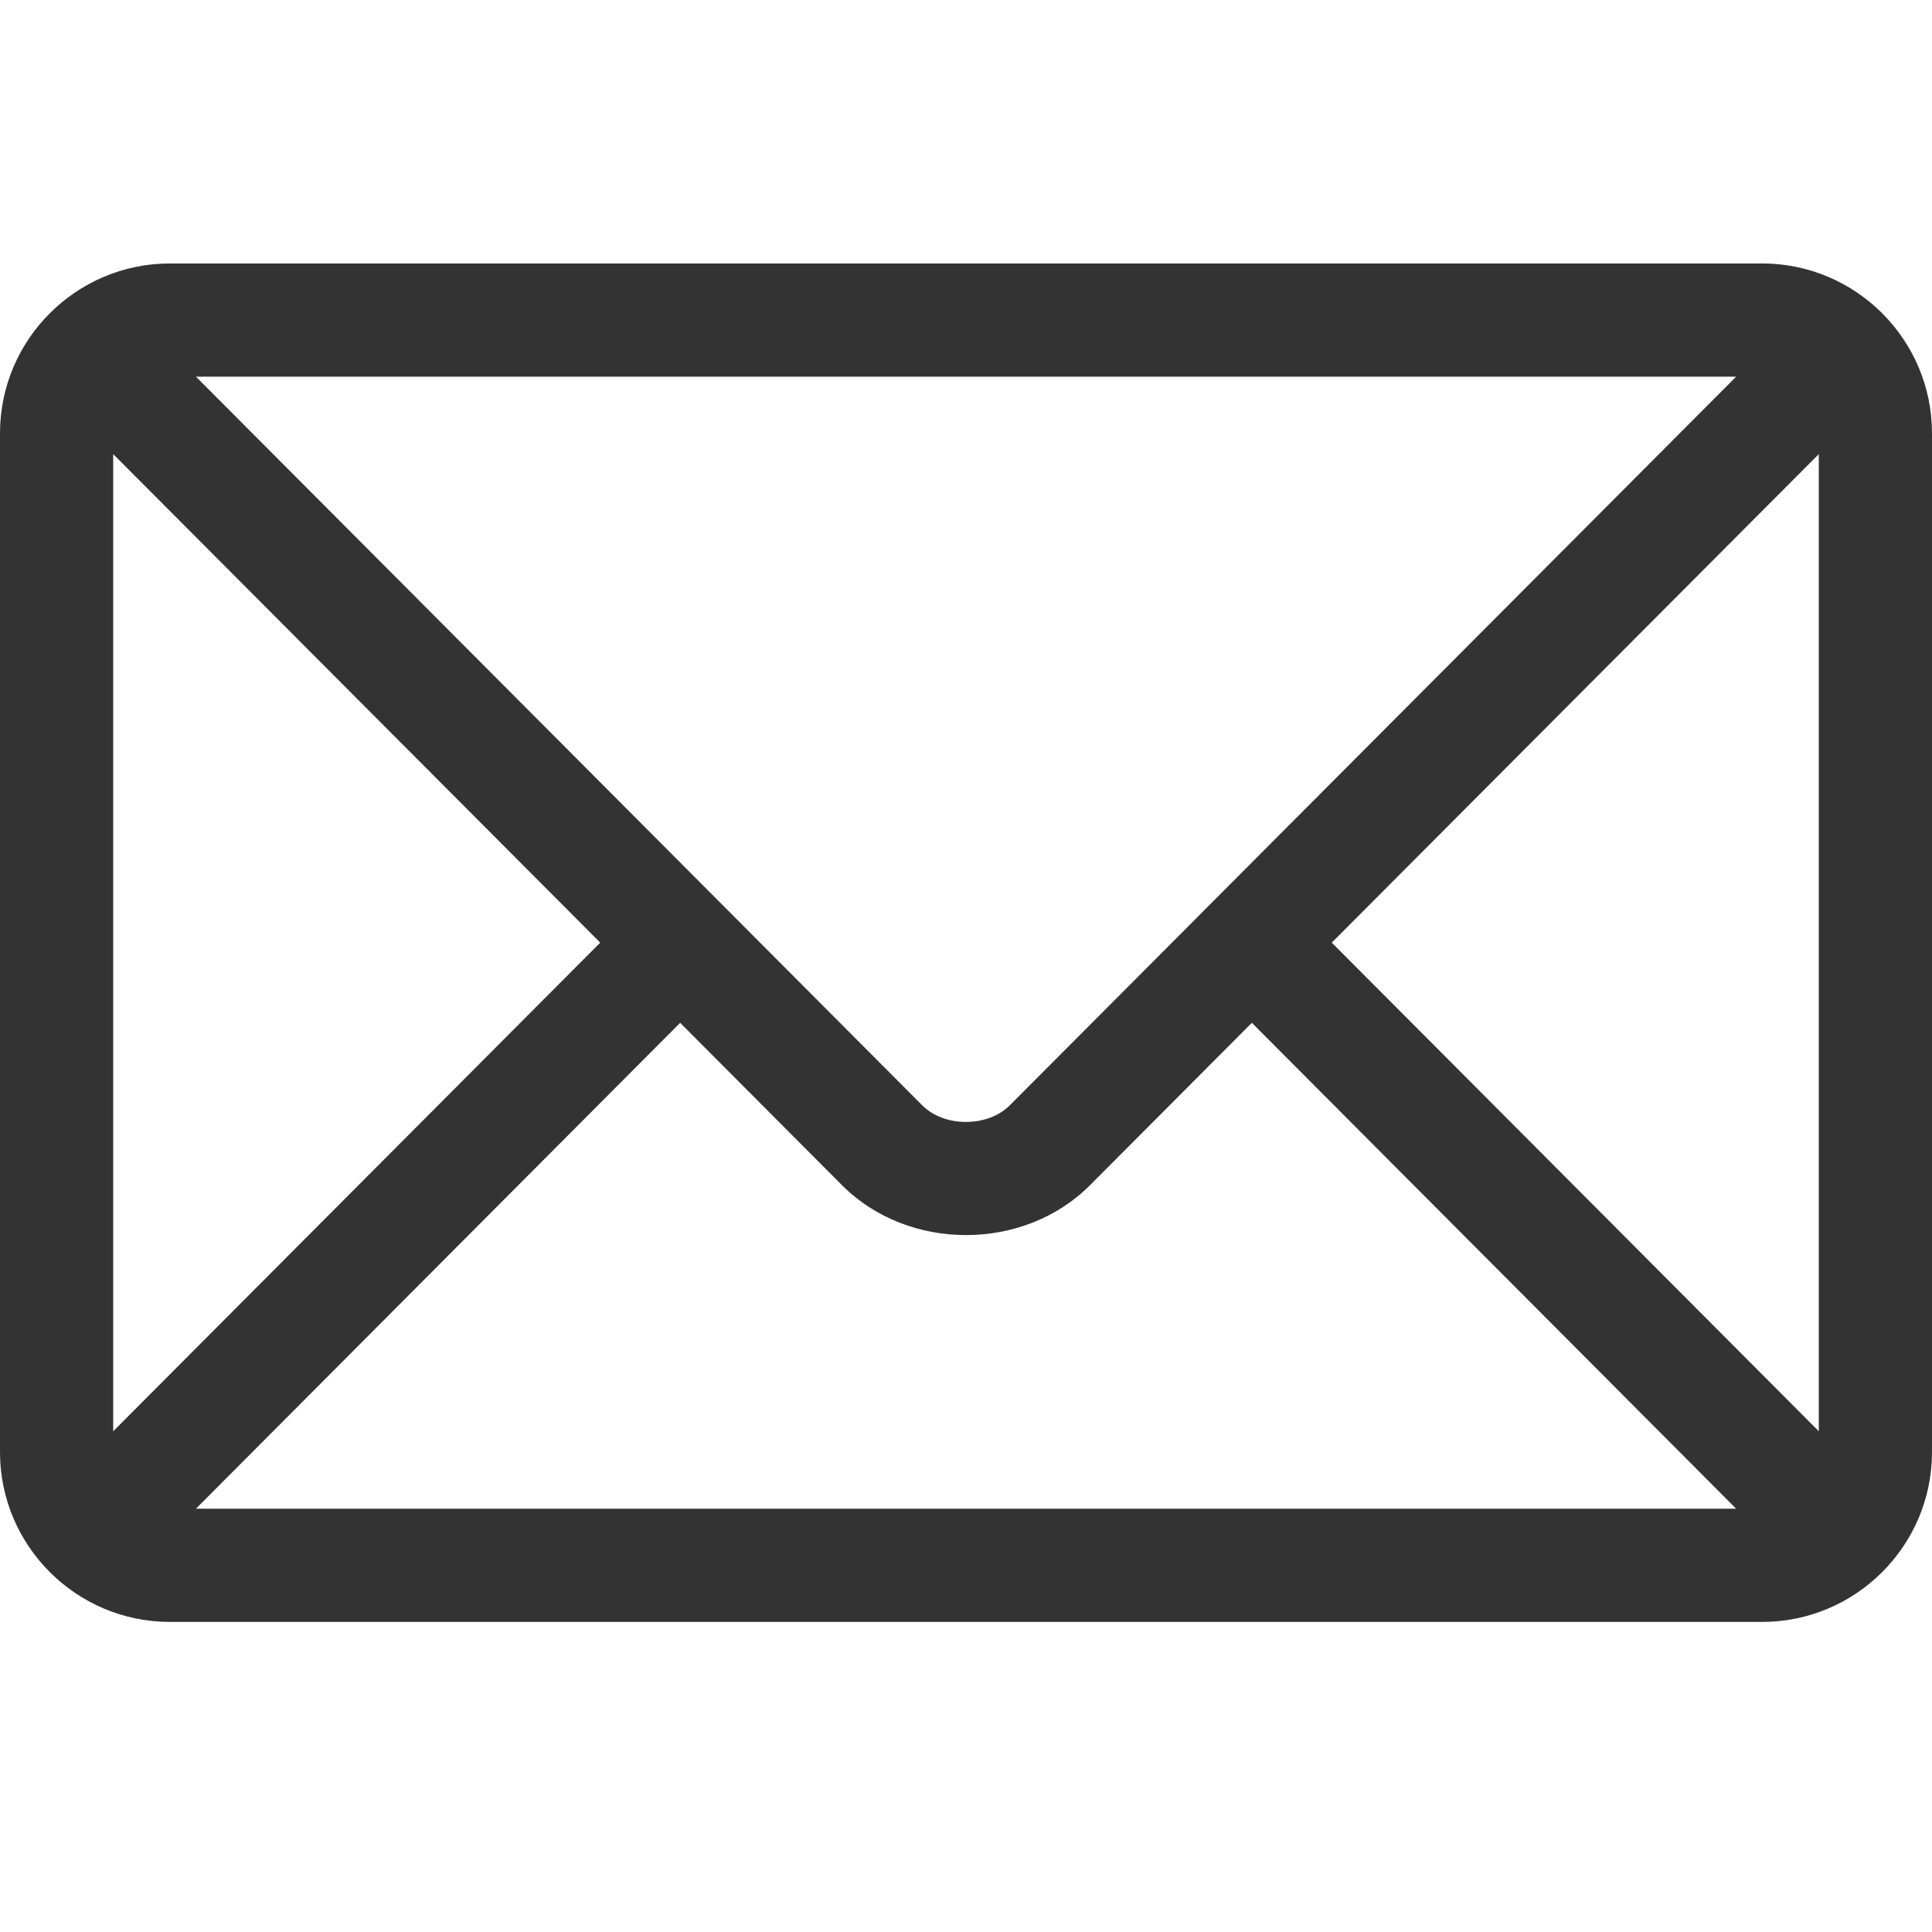 <svg width="22" height="22" viewBox="0 0 22 22" fill="none" xmlns="http://www.w3.org/2000/svg">
<path d="M1.934 3H20.066C21.13 3 22 3.866 22 4.934V16.535C22 17.603 21.13 18.469 20.066 18.469H1.934C0.87 18.469 0 17.603 0 16.535V4.934C0 3.866 0.87 3 1.934 3ZM2.231 4.289C2.856 4.916 10.199 12.283 10.501 12.586C10.752 12.839 11.247 12.839 11.499 12.586L19.77 4.289H2.231ZM20.711 16.298V5.171L15.165 10.734L20.711 16.298ZM19.77 17.18L14.255 11.647L12.412 13.496C11.657 14.254 10.342 14.253 9.588 13.496L7.745 11.647L2.231 17.18H19.77ZM1.289 16.298L6.835 10.734L1.289 5.171V16.298Z" fill="#333333"/>
</svg>

